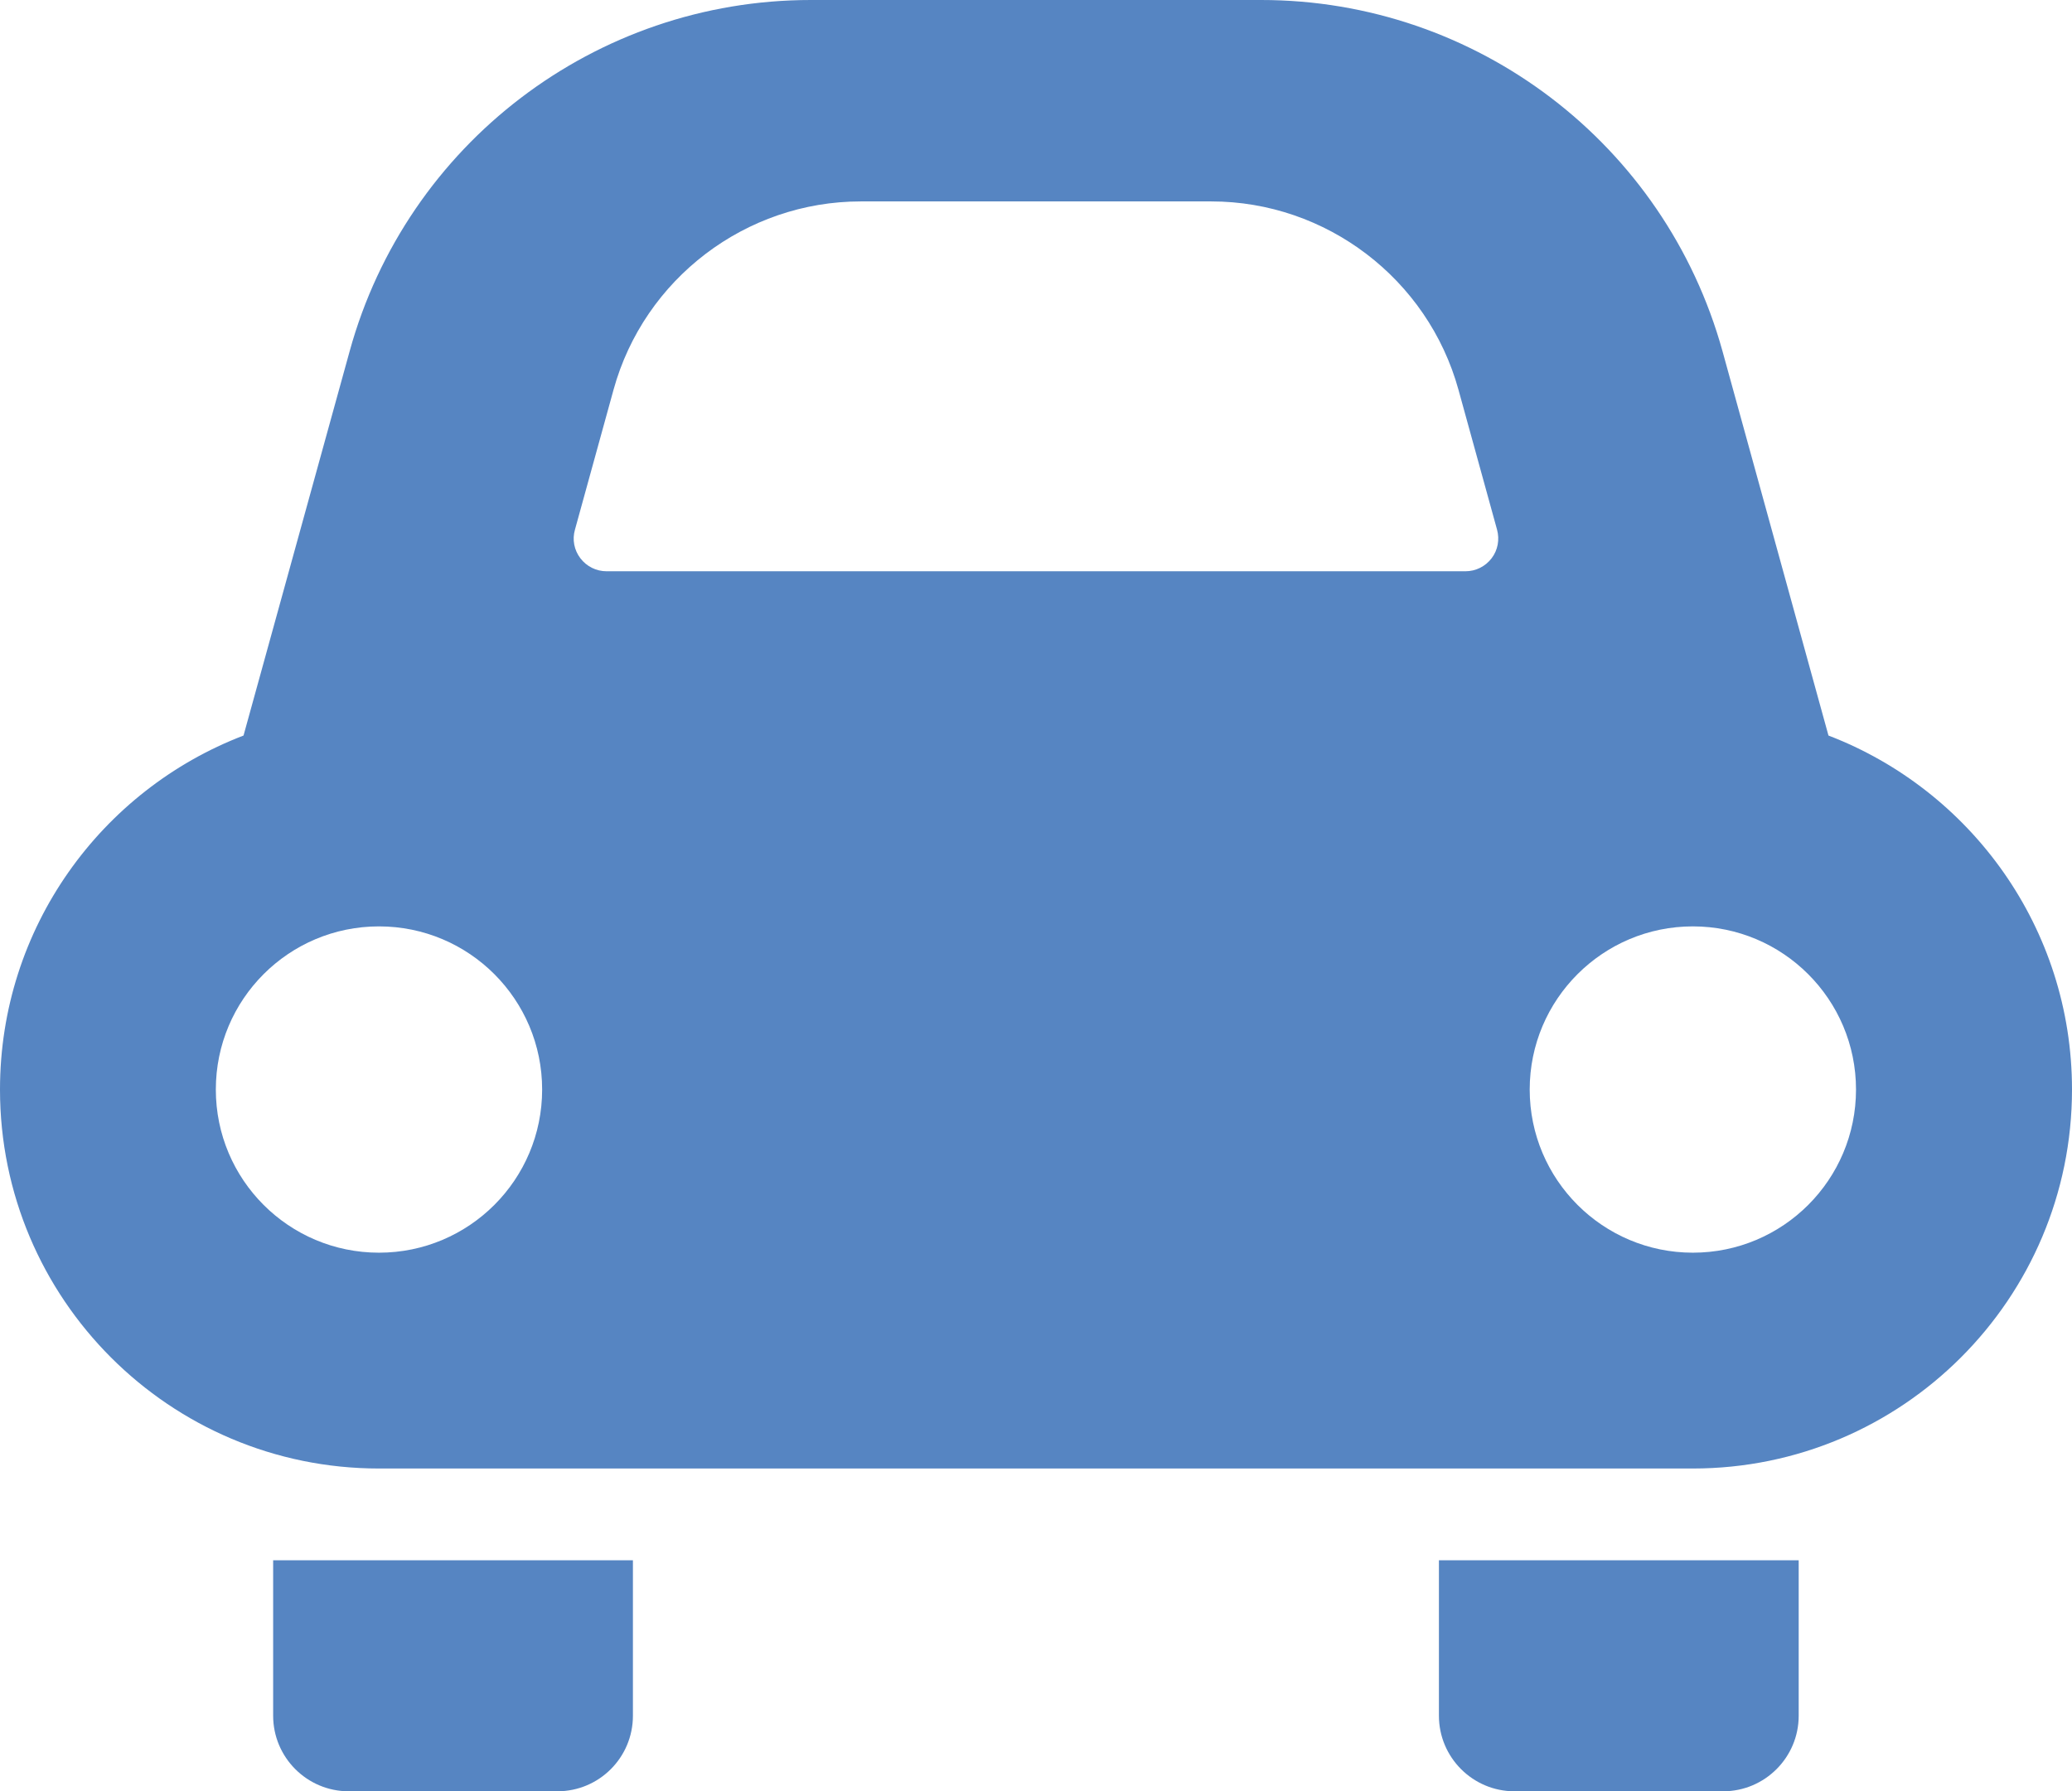 <?xml version="1.0" encoding="UTF-8"?><svg id="_レイヤー_2" xmlns="http://www.w3.org/2000/svg" viewBox="0 0 129.41 111.87"><defs><style>.cls-1{fill:#5685c2;}</style></defs><g id="_レイヤー_1-2"><g><path class="cls-1" d="M17.06,107.16c0,2.6,2.11,4.72,4.72,4.72h13.03c2.61,0,4.72-2.11,4.72-4.72v-9.71H17.06v9.71Z"/><path class="cls-1" d="M89.87,107.16c0,2.6,2.11,4.72,4.72,4.72h13.03c2.6,0,4.72-2.11,4.72-4.72v-9.71h-22.47v9.71h0Z"/><path class="cls-1" d="M114.2,45.94l-6.62-24.01C103.99,8.98,92.21,0,78.77,0h-28.13c-13.44,0-25.23,8.98-28.8,21.93l-6.63,24.01C6.31,49.35,0,57.96,0,68.05c0,13.07,10.6,23.67,23.67,23.67H105.73c13.07,0,23.68-10.6,23.68-23.67,0-10.09-6.32-18.7-15.21-22.11ZM23.67,78.24c-5.63,0-10.19-4.56-10.19-10.19s4.56-10.19,10.19-10.19,10.19,4.56,10.19,10.19-4.56,10.19-10.19,10.19ZM93.16,34.87c-.39,.51-.99,.81-1.63,.81H37.88c-.64,0-1.24-.3-1.63-.81-.39-.51-.52-1.17-.34-1.79l2.41-8.74c1.91-6.93,8.26-11.76,15.44-11.76h21.89c7.18,0,13.53,4.84,15.44,11.76l2.41,8.74c.17,.62,.05,1.28-.34,1.79Zm12.57,43.37c-5.62,0-10.19-4.56-10.19-10.19s4.57-10.19,10.19-10.19,10.19,4.56,10.19,10.19-4.56,10.19-10.19,10.19Z"/></g></g></svg>